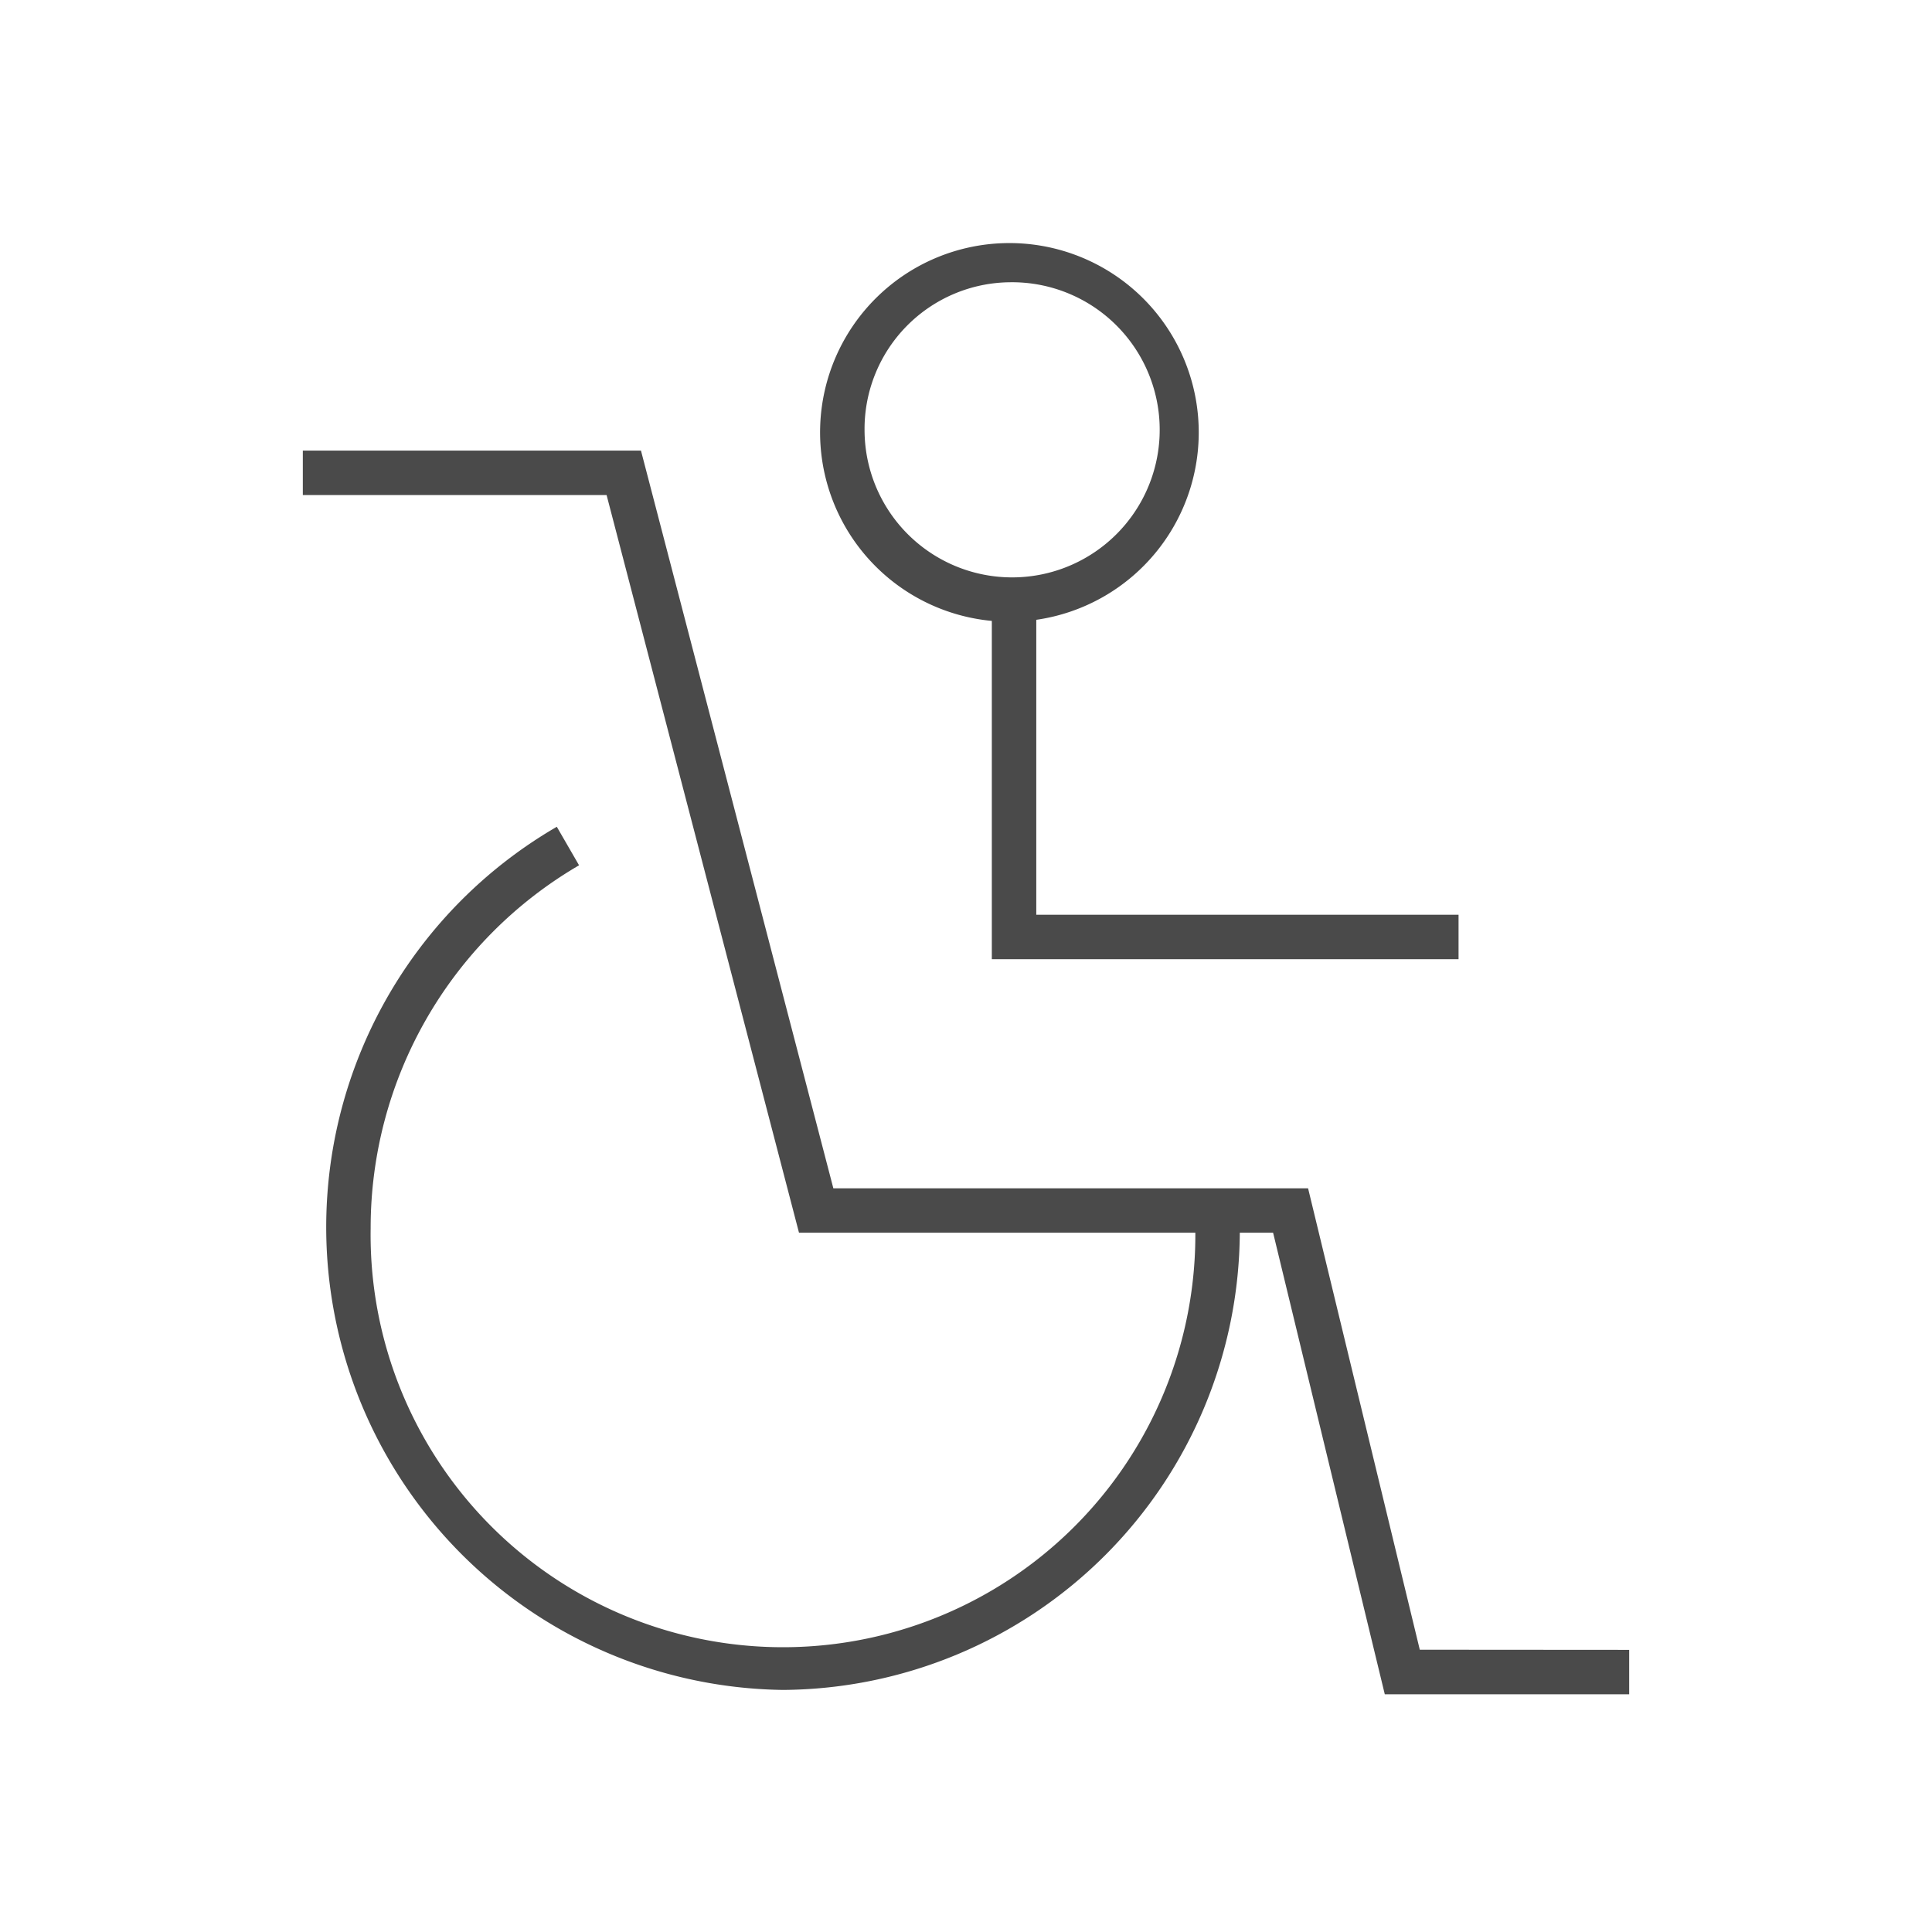 <?xml version="1.0" encoding="UTF-8"?> <svg xmlns="http://www.w3.org/2000/svg" id="Ebene_1" data-name="Ebene 1" width="23mm" height="23mm" viewBox="0 0 65.197 65.197"><title>m71_Iconset_Kontakt_square</title><path d="M47.912,55.671,44.142,40.1H28.122L21.63,15.206H10.219v1.5H20.47L26.963,41.6H40.338a13.916,13.916,0,1,1-27.83-.154A14.161,14.161,0,0,1,19.541,29.2l-.751-1.3a15.619,15.619,0,0,0,7.638,29.128A15.516,15.516,0,0,0,41.838,41.6h1.124l3.769,15.576h8.247v-1.5Z" style="fill:#4a4a4a"></path><path d="M33.47,20.953V32.369H49.22v-1.5H34.97V20.916a6.389,6.389,0,1,0-1.5.037Zm.617-11.428a4.98,4.98,0,1,1-4.912,4.98A4.951,4.951,0,0,1,34.087,9.525Z" style="fill:#4a4a4a"></path></svg> 